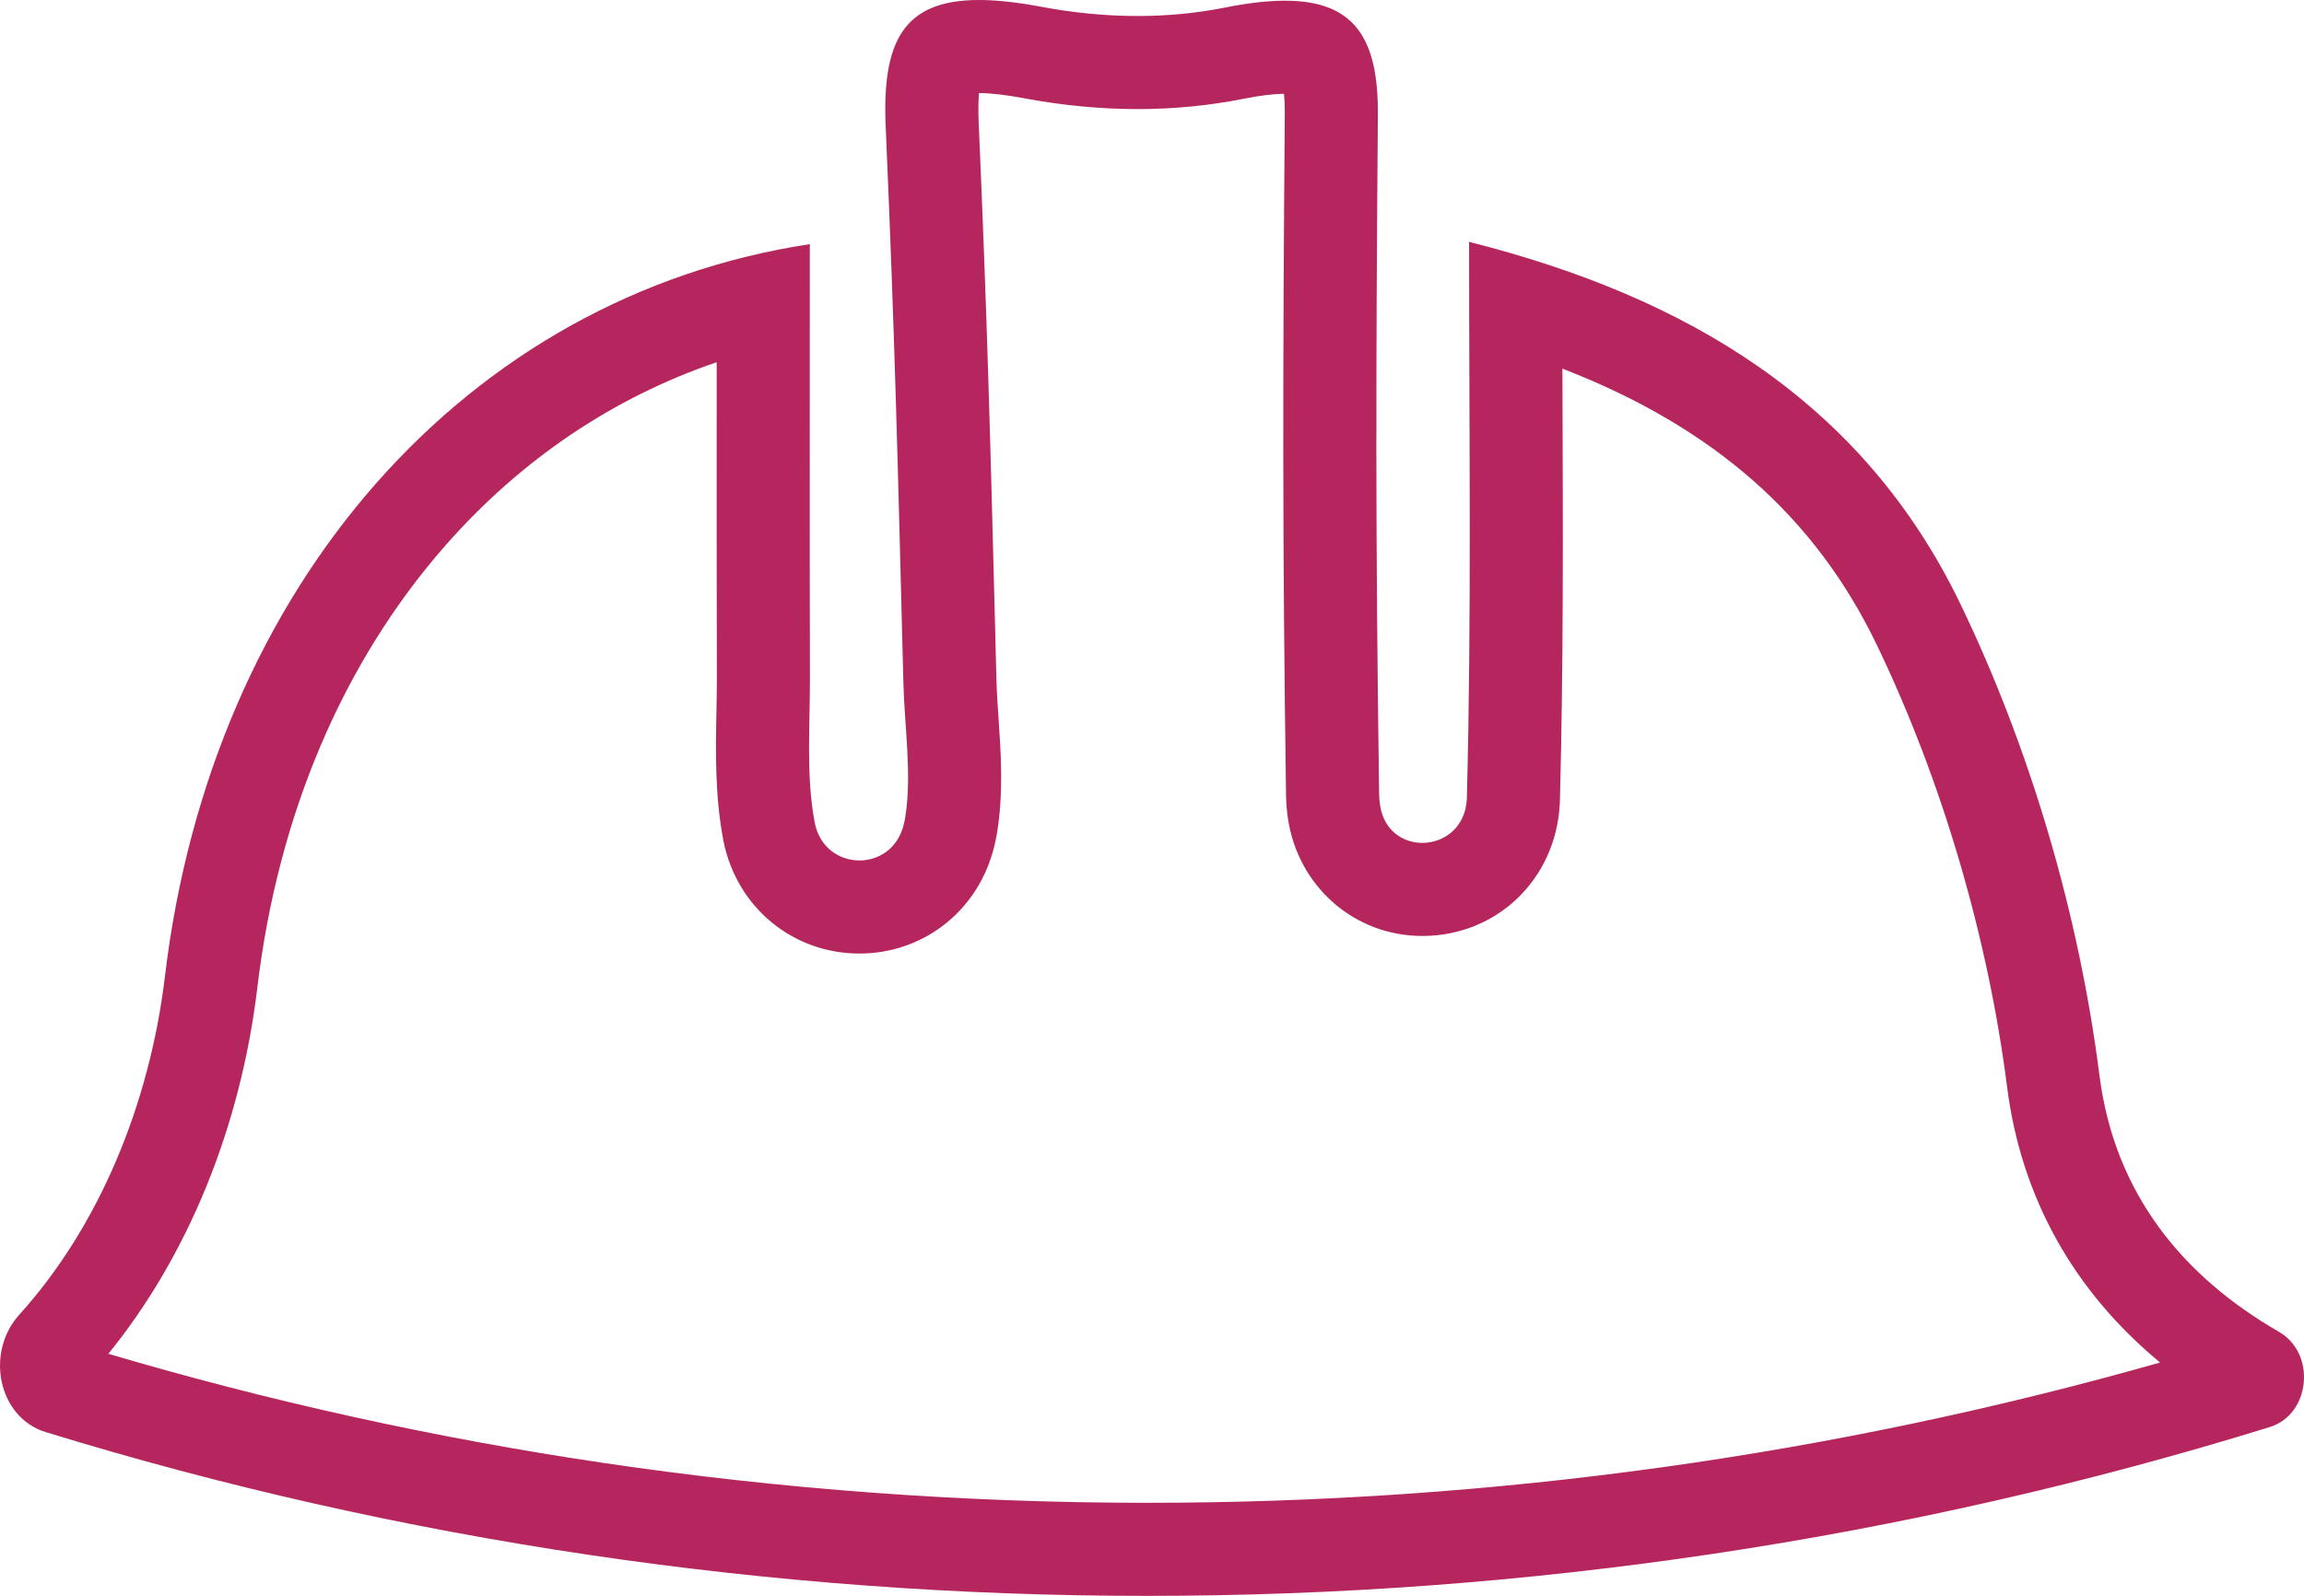 <svg xmlns="http://www.w3.org/2000/svg" width="99.003" height="68.584" viewBox="0 0 99.003 68.584">
  <g id="Pfad_1150" data-name="Pfad 1150" transform="translate(511.654 -408.971)" fill="none" stroke-linecap="round" stroke-linejoin="round">
    <path d="M-509.695,470.515a163.324,163.324,0,0,0,95.575-.216,2.3,2.3,0,0,0,.4-4.089l-.026-.015c-4.081-2.357-7.042-5.9-7.694-11.014a67.051,67.051,0,0,0-5.961-20.226c-4.193-8.71-11.729-13.216-21.126-15.59,0,8.365.109,16.128-.094,23.882l0,.065a1.873,1.873,0,0,1-3.729.252,3.643,3.643,0,0,1-.039-.468c-.157-11.017-.139-18.182-.054-29.2.032-4.1-1.593-5.591-6.574-4.6a20.75,20.75,0,0,1-7.9-.036c-5.429-1.02-6.873.642-6.677,5.146.4,9.249.523,14.655.761,23.913a33.365,33.365,0,0,1,.087,5.729,3.632,3.632,0,0,1-.095.441,1.945,1.945,0,0,1-3.8-.146l-.007-.038a34.427,34.427,0,0,1-.2-6.207c-.015-6.164-.005-12.329-.005-18.638-14.742,2.242-25.7,14.665-27.71,31.462a26.571,26.571,0,0,1-6.257,14.543A3.125,3.125,0,0,0-509.695,470.515Z" stroke="none"/>
    <path d="M -462.367 473.555 C -447.549 473.555 -432.924 471.528 -418.834 467.526 C -422.553 464.456 -424.806 460.42 -425.409 455.685 C -426.231 449.227 -428.219 442.48 -431.006 436.689 C -433.658 431.18 -438.01 427.332 -444.517 424.813 C -444.516 425.152 -444.515 425.49 -444.514 425.826 C -444.493 431.867 -444.473 437.574 -444.624 443.351 C -444.624 443.371 -444.625 443.39 -444.626 443.41 L -444.628 443.474 C -444.629 443.485 -444.629 443.495 -444.63 443.505 C -444.788 446.749 -447.327 449.194 -450.537 449.195 C -453.452 449.195 -455.88 447.072 -456.312 444.142 C -456.36 443.815 -456.387 443.486 -456.393 443.162 C -456.393 443.159 -456.393 443.156 -456.393 443.152 C -456.548 432.316 -456.534 425.074 -456.447 413.864 C -456.444 413.489 -456.46 413.207 -456.482 413.001 C -456.943 413.006 -457.533 413.079 -458.238 413.22 C -459.7 413.511 -461.225 413.659 -462.77 413.659 C -464.363 413.659 -466.008 413.502 -467.658 413.192 C -468.438 413.046 -469.086 412.972 -469.585 412.971 C -469.611 413.249 -469.625 413.656 -469.6 414.233 C -469.234 422.635 -469.102 427.819 -468.901 435.665 C -468.881 436.485 -468.859 437.334 -468.836 438.218 C -468.823 438.726 -468.786 439.265 -468.747 439.837 C -468.647 441.288 -468.534 442.933 -468.792 444.645 C -468.837 444.944 -468.903 445.252 -468.988 445.56 C -468.99 445.565 -468.991 445.57 -468.992 445.574 C -469.729 448.192 -472.032 449.95 -474.722 449.95 C -477.584 449.951 -479.985 447.973 -480.561 445.141 C -480.565 445.121 -480.569 445.1 -480.573 445.079 L -480.58 445.041 L -480.58 445.041 C -480.938 443.136 -480.901 441.247 -480.869 439.58 C -480.859 439.067 -480.85 438.583 -480.851 438.11 C -480.862 433.686 -480.86 429.164 -480.858 424.791 C -480.858 424.707 -480.858 424.623 -480.858 424.538 C -485.287 426.045 -489.248 428.706 -492.485 432.38 C -496.902 437.393 -499.706 443.969 -500.594 451.399 C -501.31 457.394 -503.571 462.934 -506.998 467.151 C -500.103 469.192 -492.967 470.767 -485.765 471.835 C -478.071 472.976 -470.2 473.555 -462.369 473.555 C -462.369 473.555 -462.367 473.555 -462.367 473.555 M -462.372 477.555 C -478.449 477.555 -494.466 475.2 -509.695 470.515 C -511.725 469.89 -512.307 467.11 -510.822 465.467 C -507.424 461.711 -505.226 456.453 -504.566 450.925 C -502.558 434.128 -491.598 421.705 -476.856 419.463 C -476.856 425.772 -476.866 431.936 -476.851 438.101 C -476.846 440.177 -477.025 442.308 -476.648 444.307 L -476.641 444.345 C -476.425 445.408 -475.574 445.95 -474.723 445.95 C -473.921 445.95 -473.118 445.47 -472.843 444.49 C -472.802 444.345 -472.77 444.198 -472.748 444.05 C -472.467 442.197 -472.786 440.235 -472.835 438.32 C -473.073 429.063 -473.193 423.656 -473.596 414.407 C -473.755 410.755 -472.836 408.971 -469.588 408.971 C -468.83 408.971 -467.946 409.068 -466.919 409.261 C -465.547 409.519 -464.158 409.659 -462.77 409.659 C -461.515 409.659 -460.26 409.544 -459.021 409.297 C -458.031 409.1 -457.174 409.001 -456.436 409.001 C -453.46 409.001 -452.422 410.612 -452.447 413.895 C -452.532 424.914 -452.551 432.078 -452.393 443.095 C -452.391 443.251 -452.378 443.407 -452.355 443.563 C -452.192 444.666 -451.369 445.195 -450.538 445.195 C -449.617 445.195 -448.685 444.546 -448.625 443.311 L -448.623 443.247 C -448.419 435.492 -448.528 427.729 -448.528 419.365 C -439.131 421.738 -431.595 426.244 -427.402 434.954 C -424.417 441.156 -422.324 448.241 -421.441 455.18 C -420.79 460.297 -417.828 463.838 -413.747 466.194 L -413.721 466.21 C -412.115 467.145 -412.371 469.758 -414.12 470.299 C -429.776 475.146 -446.105 477.556 -462.372 477.555 Z" stroke="none" fill="#b6265e"/>
  </g>
</svg>

